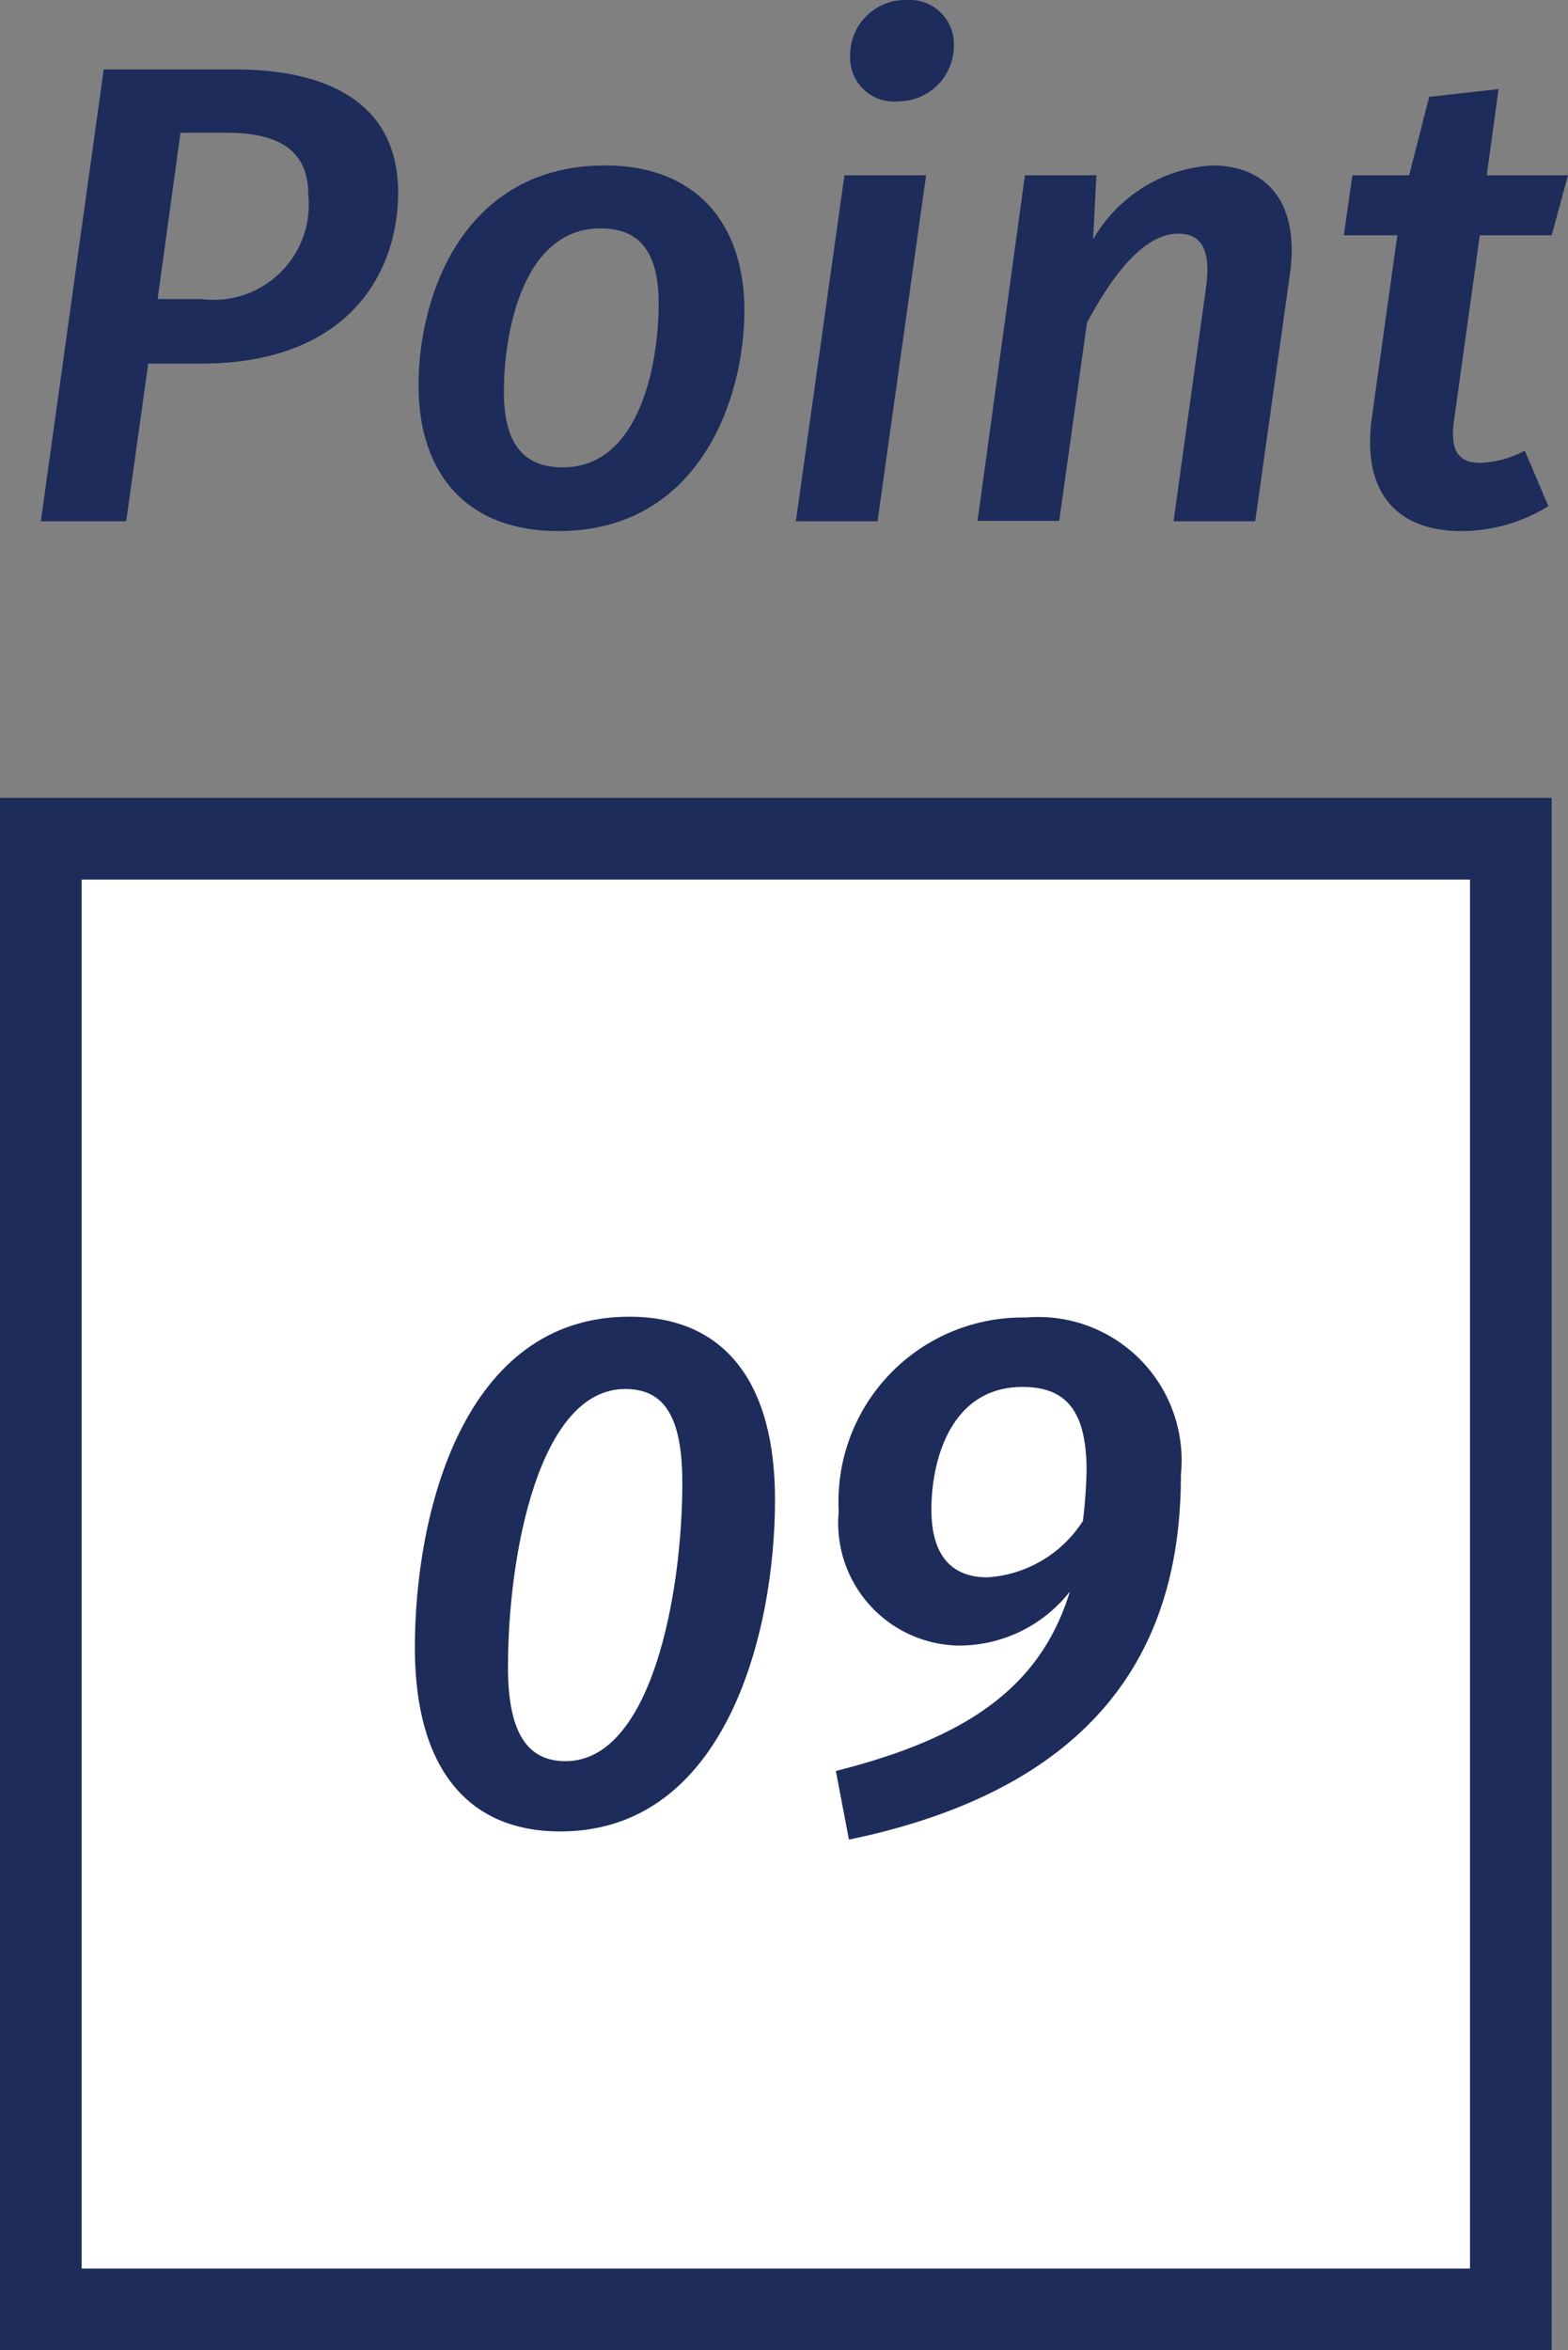 <svg xmlns="http://www.w3.org/2000/svg" viewBox="0 0 38.4 57.53"><rect x="0" y="0" width="38.4" height="57.53" fill="#808080" stroke="none"/><defs><style>.a{fill:#1e2c5b;}.b{fill:#fff;}</style></defs><path class="a" d="M9.75,4.71c0,2-1.25,4.19-4.82,4.19H3.63l-.54,3.86H1L2.54,1.7H5.75C8.24,1.7,9.75,2.67,9.75,4.71Zm-2.2.06c0-1.1-.73-1.52-2-1.52H4.42L3.86,7.32H4.93A2.33,2.33,0,0,0,7.55,4.77Z"/><path class="a" d="M10.25,9.43c0-2.24,1.13-5.38,4.57-5.38,2.19,0,3.41,1.38,3.41,3.55S17.12,13,13.67,13C11.47,13,10.25,11.64,10.25,9.43Zm5.88-2c0-1.28-.48-1.84-1.42-1.84-1.91,0-2.37,2.55-2.37,4,0,1.28.49,1.85,1.44,1.85C15.68,11.44,16.13,8.88,16.13,7.44Z"/><path class="a" d="M21.49,12.76h-2l1.19-8.47h2ZM20.82,1.38A1.35,1.35,0,0,1,22.21,0a1.08,1.08,0,0,1,1.15,1.12A1.36,1.36,0,0,1,22,2.48,1.07,1.07,0,0,1,20.82,1.38Z"/><path class="a" d="M31.59,6.71l-.85,6.05h-2L29.54,7c.13-1-.2-1.28-.69-1.28-.83,0-1.6,1-2.23,2.18l-.68,4.85h-2L25.1,4.29h1.75l-.08,1.57a3.61,3.61,0,0,1,2.91-1.81C31.06,4.05,31.83,5,31.59,6.71Z"/><path class="a" d="M35.62,10.21c-.13.83.09,1.12.64,1.12a2.45,2.45,0,0,0,1.08-.3l.58,1.36a4.07,4.07,0,0,1-2.13.61c-1.63,0-2.45-1-2.19-2.8l.62-4.44H32.91l.21-1.47h1.39L35,2.37l1.7-.19-.29,2.11H38.4L38,5.76H36.24Z"/><rect class="b" x="1" y="20.53" width="36" height="36"/><path class="a" d="M36,21.53v34H2v-34H36m2-2H0v38H38v-38Z"/><path class="a" d="M15.41,32.23c2.33,0,3.57,1.6,3.57,4.48,0,3.26-1.21,8.12-5.26,8.12-2.32,0-3.56-1.62-3.56-4.5C10.16,37.05,11.34,32.23,15.41,32.23ZM15.31,34c-2.11,0-2.87,4.05-2.87,6.81,0,1.66.51,2.3,1.41,2.3,2.1,0,2.86-4.08,2.86-6.82C16.71,34.59,16.21,34,15.31,34Z"/><path class="a" d="M28.92,36.1c0,3.42-1.28,7.51-8.13,8.93l-.32-1.68c3.13-.79,5-2,5.73-4.39a3.45,3.45,0,0,1-2.72,1.32A3,3,0,0,1,20.54,37a4.51,4.51,0,0,1,4.59-4.75A3.51,3.51,0,0,1,28.92,36.1Zm-2.4,1.13A12,12,0,0,0,26.61,36c0-1.49-.52-2.05-1.57-2.05-1.76,0-2.23,1.8-2.23,3s.56,1.66,1.37,1.66A3,3,0,0,0,26.52,37.23Z"/></svg>